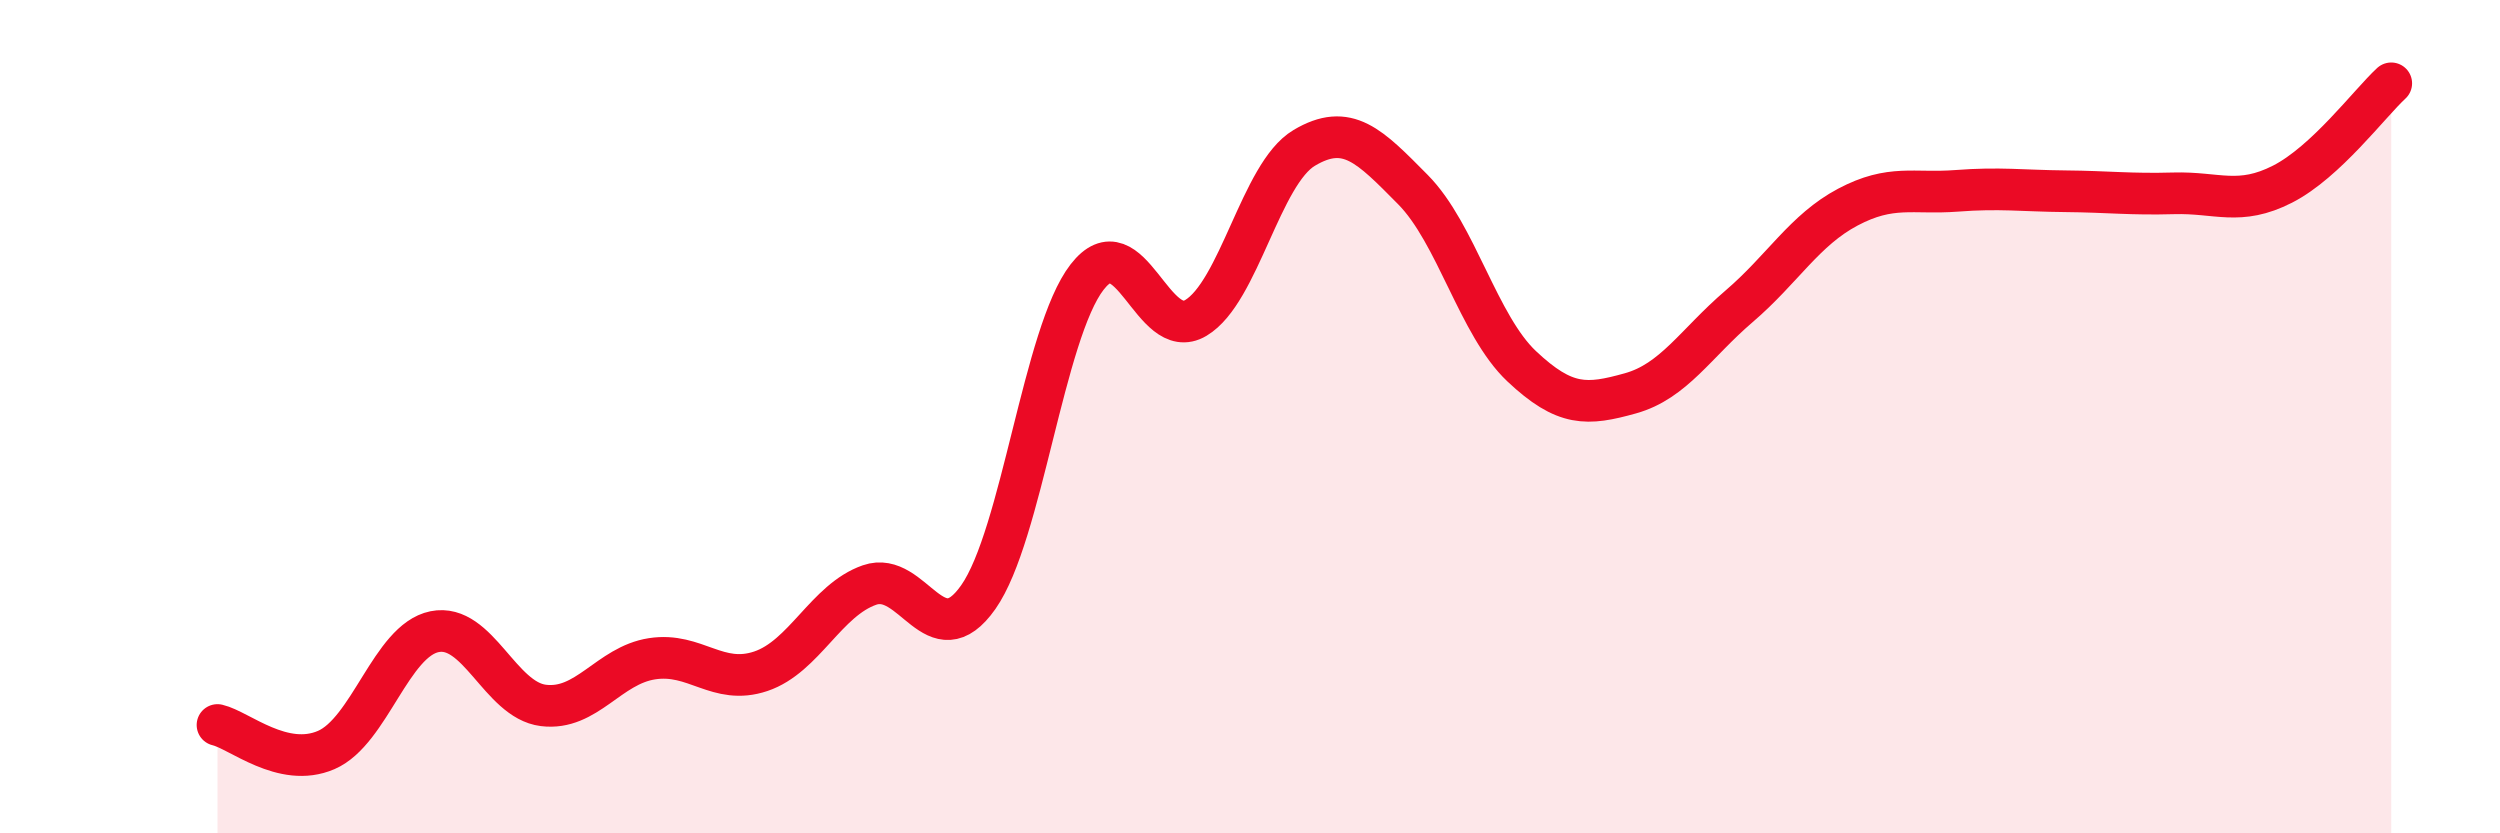 
    <svg width="60" height="20" viewBox="0 0 60 20" xmlns="http://www.w3.org/2000/svg">
      <path
        d="M 5.22,17.4 C 5.74,17.52 6.79,18.45 7.83,18 C 8.87,17.55 9.39,15.37 10.43,15.16 C 11.47,14.95 12,16.8 13.04,16.93 C 14.08,17.06 14.61,15.97 15.65,15.81 C 16.69,15.65 17.22,16.46 18.26,16.11 C 19.3,15.76 19.83,14.4 20.87,14.04 C 21.91,13.68 22.44,15.81 23.48,14.33 C 24.52,12.85 25.05,7.99 26.09,6.65 C 27.13,5.31 27.66,8.25 28.7,7.63 C 29.74,7.01 30.26,4.17 31.3,3.55 C 32.34,2.93 32.87,3.5 33.91,4.55 C 34.95,5.6 35.48,7.81 36.52,8.79 C 37.56,9.77 38.09,9.73 39.13,9.44 C 40.17,9.15 40.7,8.24 41.74,7.35 C 42.78,6.46 43.31,5.52 44.35,4.97 C 45.39,4.42 45.92,4.66 46.96,4.58 C 48,4.5 48.53,4.58 49.57,4.59 C 50.61,4.6 51.13,4.67 52.17,4.64 C 53.21,4.61 53.74,4.95 54.78,4.42 C 55.82,3.89 56.87,2.48 57.39,2L57.39 20L5.22 20Z"
        fill="#EB0A25"
        opacity="0.1"
        stroke-linecap="round"
        stroke-linejoin="round"
      />
      <path
        d="M 5.22,17.4 C 5.74,17.52 6.79,18.45 7.83,18 C 8.87,17.55 9.39,15.37 10.43,15.16 C 11.47,14.95 12,16.8 13.04,16.93 C 14.08,17.06 14.61,15.97 15.65,15.81 C 16.69,15.65 17.22,16.46 18.26,16.11 C 19.3,15.76 19.83,14.4 20.87,14.04 C 21.91,13.68 22.44,15.81 23.48,14.33 C 24.52,12.85 25.05,7.99 26.09,6.65 C 27.13,5.31 27.66,8.25 28.7,7.63 C 29.74,7.01 30.26,4.17 31.3,3.55 C 32.34,2.93 32.87,3.5 33.91,4.55 C 34.95,5.6 35.48,7.81 36.52,8.79 C 37.56,9.77 38.09,9.73 39.13,9.44 C 40.17,9.15 40.7,8.24 41.74,7.35 C 42.78,6.46 43.31,5.52 44.35,4.97 C 45.39,4.42 45.92,4.66 46.96,4.58 C 48,4.5 48.53,4.58 49.57,4.59 C 50.61,4.6 51.13,4.67 52.17,4.64 C 53.21,4.61 53.74,4.95 54.78,4.42 C 55.82,3.89 56.87,2.48 57.39,2"
        stroke="#EB0A25"
        stroke-width="1"
        fill="none"
        stroke-linecap="round"
        stroke-linejoin="round"
      />
    </svg>
  